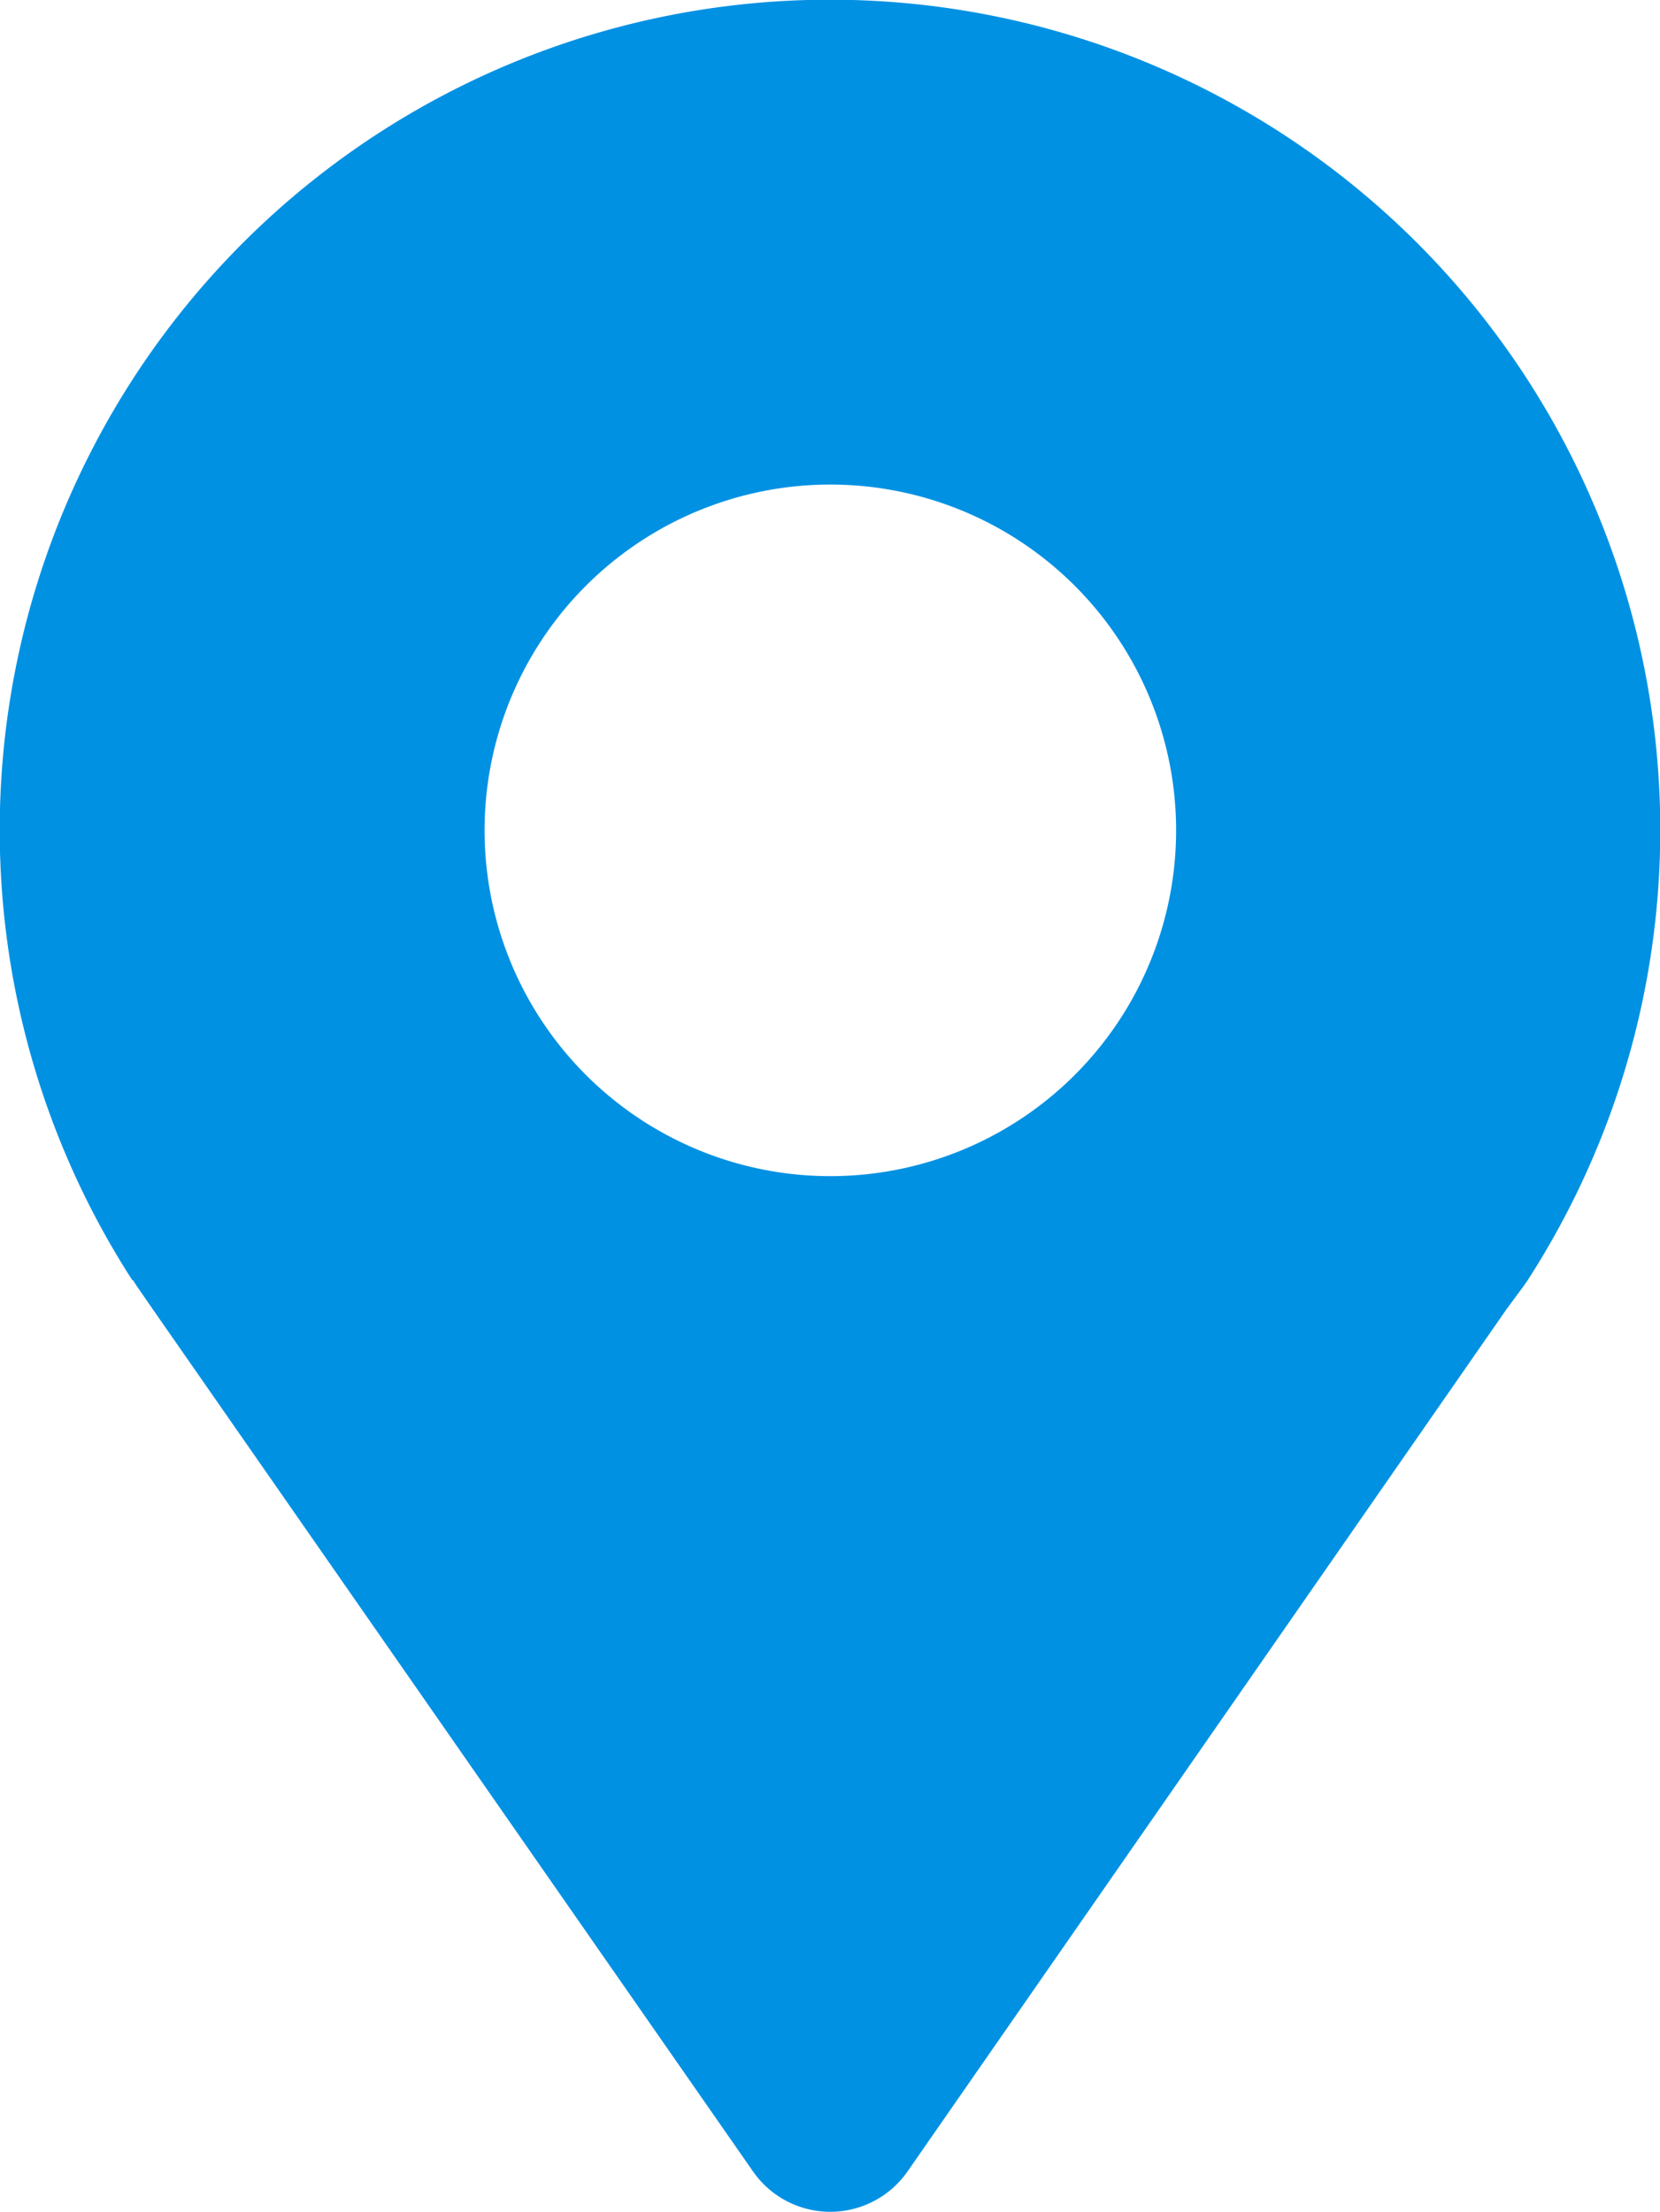<svg xmlns="http://www.w3.org/2000/svg" viewBox="0 0 30.15 40.17"><defs><style>.cls-1{fill:#0091e3;}</style></defs><g id="Camada_2" data-name="Camada 2"><g id="Camada_1-2" data-name="Camada 1"><path class="cls-1" d="M2.41,23.24l.07.11.29.42L13.68,39.44a1.71,1.71,0,0,0,2.8,0L27.36,23.78l.31-.42.07-.1h0a15.08,15.08,0,1,0-25.33,0ZM15.08,8.8a6.28,6.28,0,1,1-4.44,1.84A6.28,6.28,0,0,1,15.08,8.8Z"/></g></g></svg>